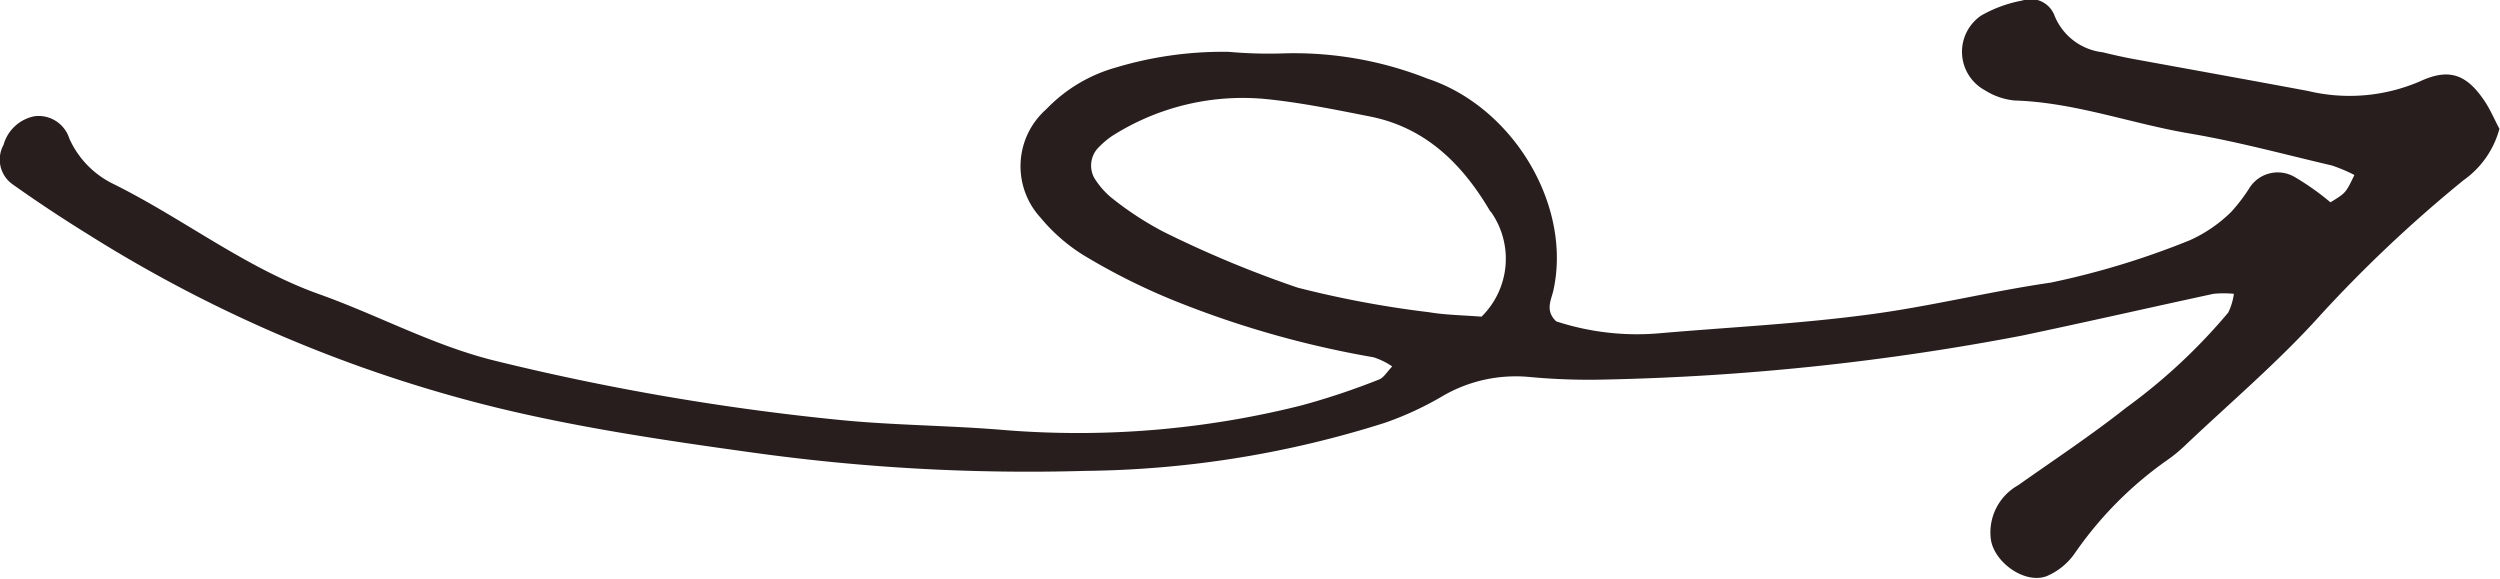 <svg xmlns="http://www.w3.org/2000/svg" viewBox="0 0 133.58 30.92"><defs><style>.cls-1{fill:#281e1e;}</style></defs><g id="レイヤー_2" data-name="レイヤー 2"><g id="レイヤー_1-2" data-name="レイヤー 1"><path class="cls-1" d="M131.63,9.63A72.11,72.11,0,0,0,124,16.82c-2.26,2.52-4.87,4.72-7.33,7.06a8,8,0,0,1-.78.64,19.88,19.88,0,0,0-5,5,3.5,3.5,0,0,1-1.52,1.26c-1.18.46-2.85-.75-3-2a2.89,2.89,0,0,1,1.46-2.85c1.94-1.37,3.92-2.68,5.78-4.15a30.51,30.51,0,0,0,5.45-5.08,3.28,3.28,0,0,0,.3-1,5.47,5.47,0,0,0-1.09,0c-3.43.74-6.84,1.52-10.27,2.24a133,133,0,0,1-22.25,2.34,34.43,34.43,0,0,1-4.06-.14,7.77,7.77,0,0,0-4.57,1A17.12,17.12,0,0,1,74,22.59a54.61,54.61,0,0,1-16,2.57,106.64,106.64,0,0,1-17.94-1c-4.48-.62-9-1.29-13.36-2.34A74,74,0,0,1,4.64,12.48C3.3,11.65,2,10.79.69,9.86a1.62,1.62,0,0,1-.5-2.12A2.14,2.14,0,0,1,1.85,6.21,1.72,1.72,0,0,1,3.7,7.39,4.92,4.92,0,0,0,6,9.8c3.75,1.85,7.06,4.48,11,5.9,3.19,1.13,6.2,2.79,9.51,3.59a131.33,131.33,0,0,0,18.37,3.15c2.92.29,5.87.29,8.8.54a49,49,0,0,0,15.83-1.31,38.46,38.46,0,0,0,4.17-1.39c.25-.09.42-.4.71-.7a3.85,3.85,0,0,0-1-.49A52.06,52.06,0,0,1,63.34,16.3a34.2,34.2,0,0,1-5.47-2.68,9.47,9.47,0,0,1-2.28-2,4.06,4.06,0,0,1,.31-5.78,8.23,8.23,0,0,1,3.75-2.24,19.83,19.83,0,0,1,6-.83,24,24,0,0,0,3,.08,19.4,19.4,0,0,1,7.62,1.35C80.87,5.72,84,11,83,15.52c-.12.52-.45,1.08.15,1.65a13.84,13.84,0,0,0,5.6.63c3.72-.32,7.44-.5,11.15-1,3.26-.43,6.44-1.23,9.68-1.7A43.3,43.3,0,0,0,117,12.84a7.58,7.58,0,0,0,2.22-1.52,9.23,9.23,0,0,0,1-1.32,1.79,1.79,0,0,1,2.41-.53,13.76,13.76,0,0,1,1.89,1.34c.82-.5.82-.5,1.28-1.46a8.42,8.42,0,0,0-1.21-.51c-2.53-.59-5.05-1.28-7.61-1.71-3.12-.53-6.12-1.66-9.33-1.76a3.59,3.59,0,0,1-1.58-.54,2.34,2.34,0,0,1-.21-4,6.93,6.93,0,0,1,2.19-.8,1.36,1.36,0,0,1,1.71.76,3.16,3.16,0,0,0,2.57,2c.55.13,1.1.26,1.65.36,3.12.57,6.23,1.13,9.34,1.71a9.51,9.51,0,0,0,6-.52c1.58-.73,2.5-.34,3.45,1.08.31.47.53,1,.78,1.46A4.92,4.92,0,0,1,131.63,9.63Zm-52,1.67c-1.47-2.51-3.44-4.49-6.45-5.08-1.88-.37-3.77-.76-5.67-.94a13,13,0,0,0-8.11,2,4.73,4.73,0,0,0-.76.66,1.38,1.38,0,0,0-.17,1.57,4.4,4.4,0,0,0,.85,1,17.18,17.18,0,0,0,2.82,1.86,58.27,58.27,0,0,0,7.2,3,54.51,54.51,0,0,0,7,1.31c.88.15,1.79.16,2.82.24A4.34,4.34,0,0,0,79.65,11.3Z"/></g></g></svg>